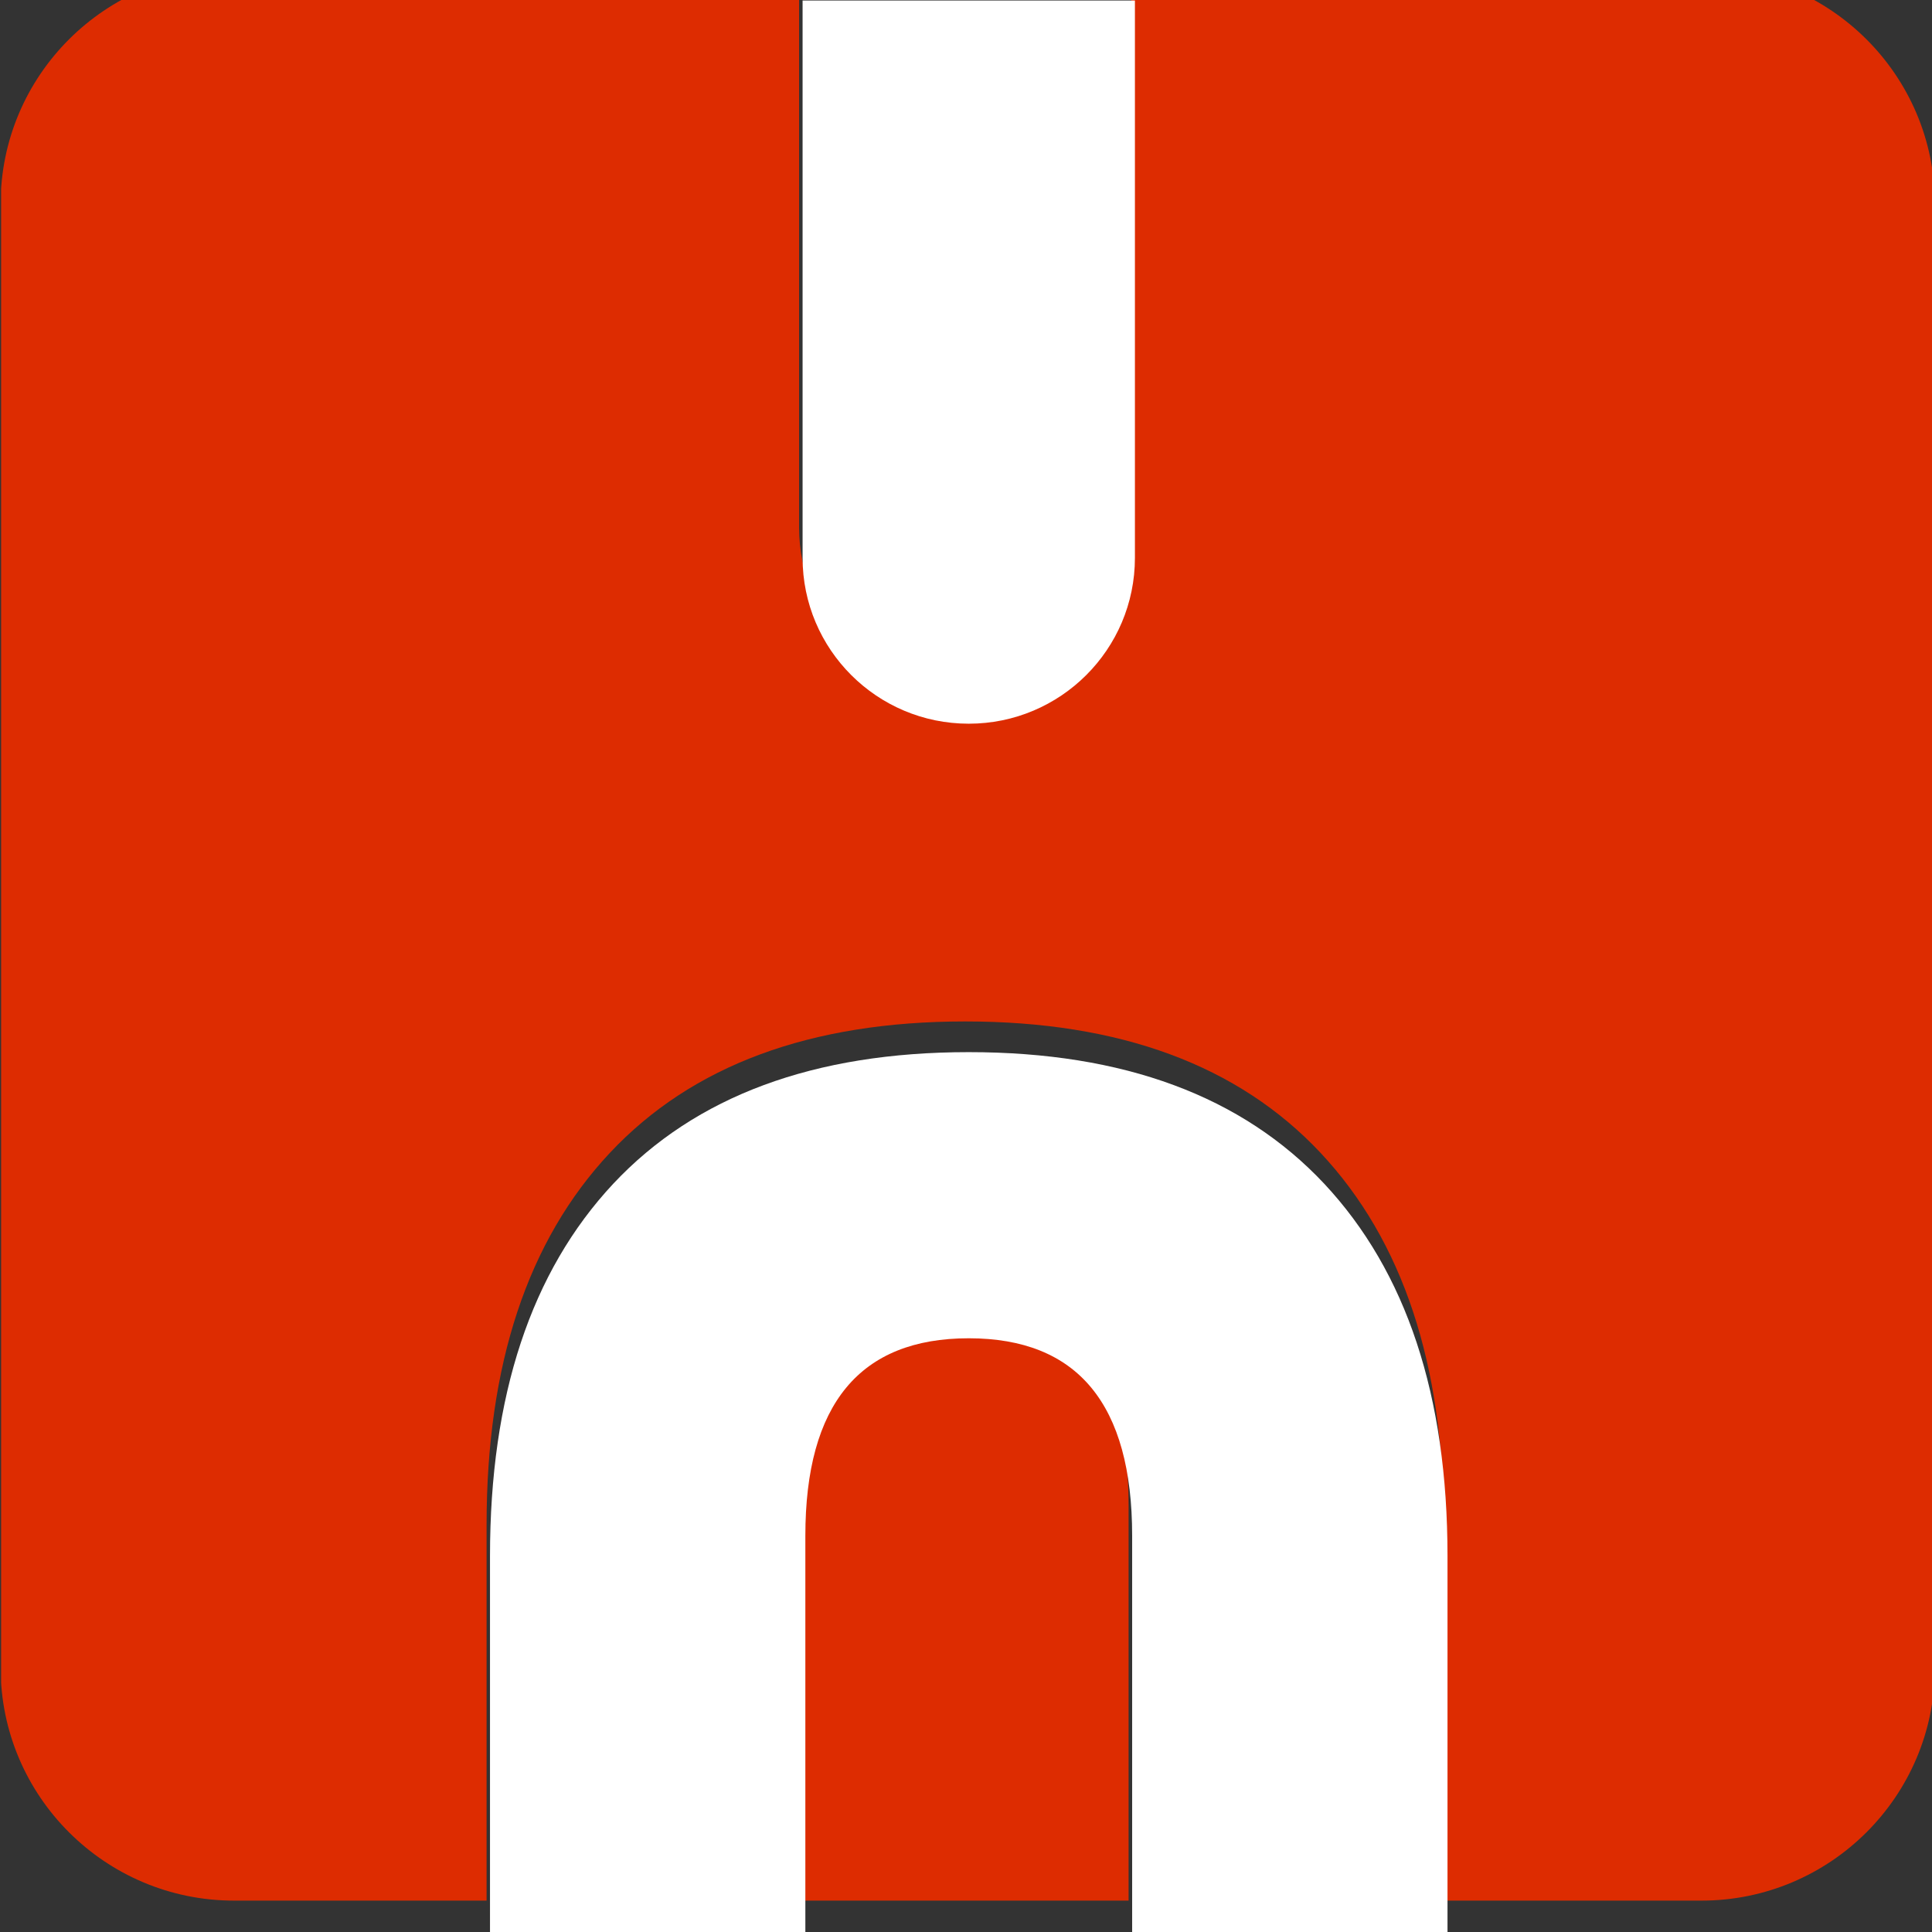 <?xml version="1.0" encoding="UTF-8" standalone="no"?>
<!DOCTYPE svg PUBLIC "-//W3C//DTD SVG 1.1//EN" "http://www.w3.org/Graphics/SVG/1.1/DTD/svg11.dtd">
<svg width="100%" height="100%" viewBox="0 0 58 58" version="1.1" xmlns="http://www.w3.org/2000/svg" xmlns:xlink="http://www.w3.org/1999/xlink" xml:space="preserve" xmlns:serif="http://www.serif.com/" style="fill-rule:evenodd;clip-rule:evenodd;stroke-linejoin:round;stroke-miterlimit:2;">
    <rect x="0" y="0" width="58" height="58" fill="#333333" stroke="none"/>
    <g transform="matrix(1,0,0,1,-527,-2435)">
        <g id="halfbit_favicon" transform="matrix(0.242,0,0,1,502.108,201.026)">
            <rect x="103" y="2233.97" width="240" height="58.026" style="fill:none;"/>
            <clipPath id="_clip1">
                <rect x="103" y="2233.97" width="240" height="58.026"/>
            </clipPath>
            <g clip-path="url(#_clip1)">
                <g transform="matrix(1.541,0,0,0.372,-203.946,1555.64)">
                    <path d="M263.423,1821.14L263.423,1866.07C263.423,1873.45 269.416,1879.44 276.797,1879.44C284.179,1879.44 290.171,1873.45 290.171,1866.07L290.171,1821.14L336.06,1821.14C346.433,1821.14 354.855,1829.57 354.855,1839.94L354.855,1958.06C354.855,1968.43 346.433,1976.86 336.06,1976.86L315.328,1976.86L315.328,1946.52C315.328,1933.6 312.021,1923.6 305.407,1916.52C298.793,1909.45 289.256,1905.91 276.797,1905.91C264.338,1905.91 254.801,1909.45 248.187,1916.52C241.573,1923.6 238.266,1933.6 238.266,1946.52L238.266,1976.86L217.94,1976.86C207.567,1976.86 199.145,1968.43 199.145,1958.06L199.145,1839.94C199.145,1829.57 207.567,1821.14 217.94,1821.14L263.423,1821.14ZM289.948,1976.86L263.646,1976.86L263.646,1944.9C263.646,1934.29 268.03,1928.98 276.797,1928.98C285.565,1928.98 289.948,1934.29 289.948,1944.9L289.948,1976.86Z" style="fill:rgb(221,44,1);"/>
                </g>
                <g transform="matrix(4.138,0,0,1,-2077.38,-135.04)">
                    <path d="M570.277,2427.03L560.823,2427.03L560.823,2415.12C560.823,2411.17 559.19,2409.19 555.924,2409.19C552.659,2409.19 551.026,2411.17 551.026,2415.12L551.026,2427.03L541.572,2427.03L541.572,2415.73C541.572,2410.91 542.804,2407.19 545.268,2404.55C547.731,2401.92 551.284,2400.6 555.924,2400.6C560.565,2400.6 564.118,2401.92 566.581,2404.55C569.045,2407.19 570.277,2410.91 570.277,2415.73L570.277,2427.03Z" style="fill:white;"/>
                </g>
                <g transform="matrix(4.138,0,0,1,-2077.38,-135.04)">
                    <path d="M560.906,2385.76C560.906,2388.51 558.674,2390.74 555.924,2390.74C553.175,2390.74 550.943,2388.51 550.943,2385.76L550.943,2369.03L560.906,2369.03L560.906,2385.76Z" style="fill:white;"/>
                </g>
            </g>
        </g>
    </g>
</svg>
